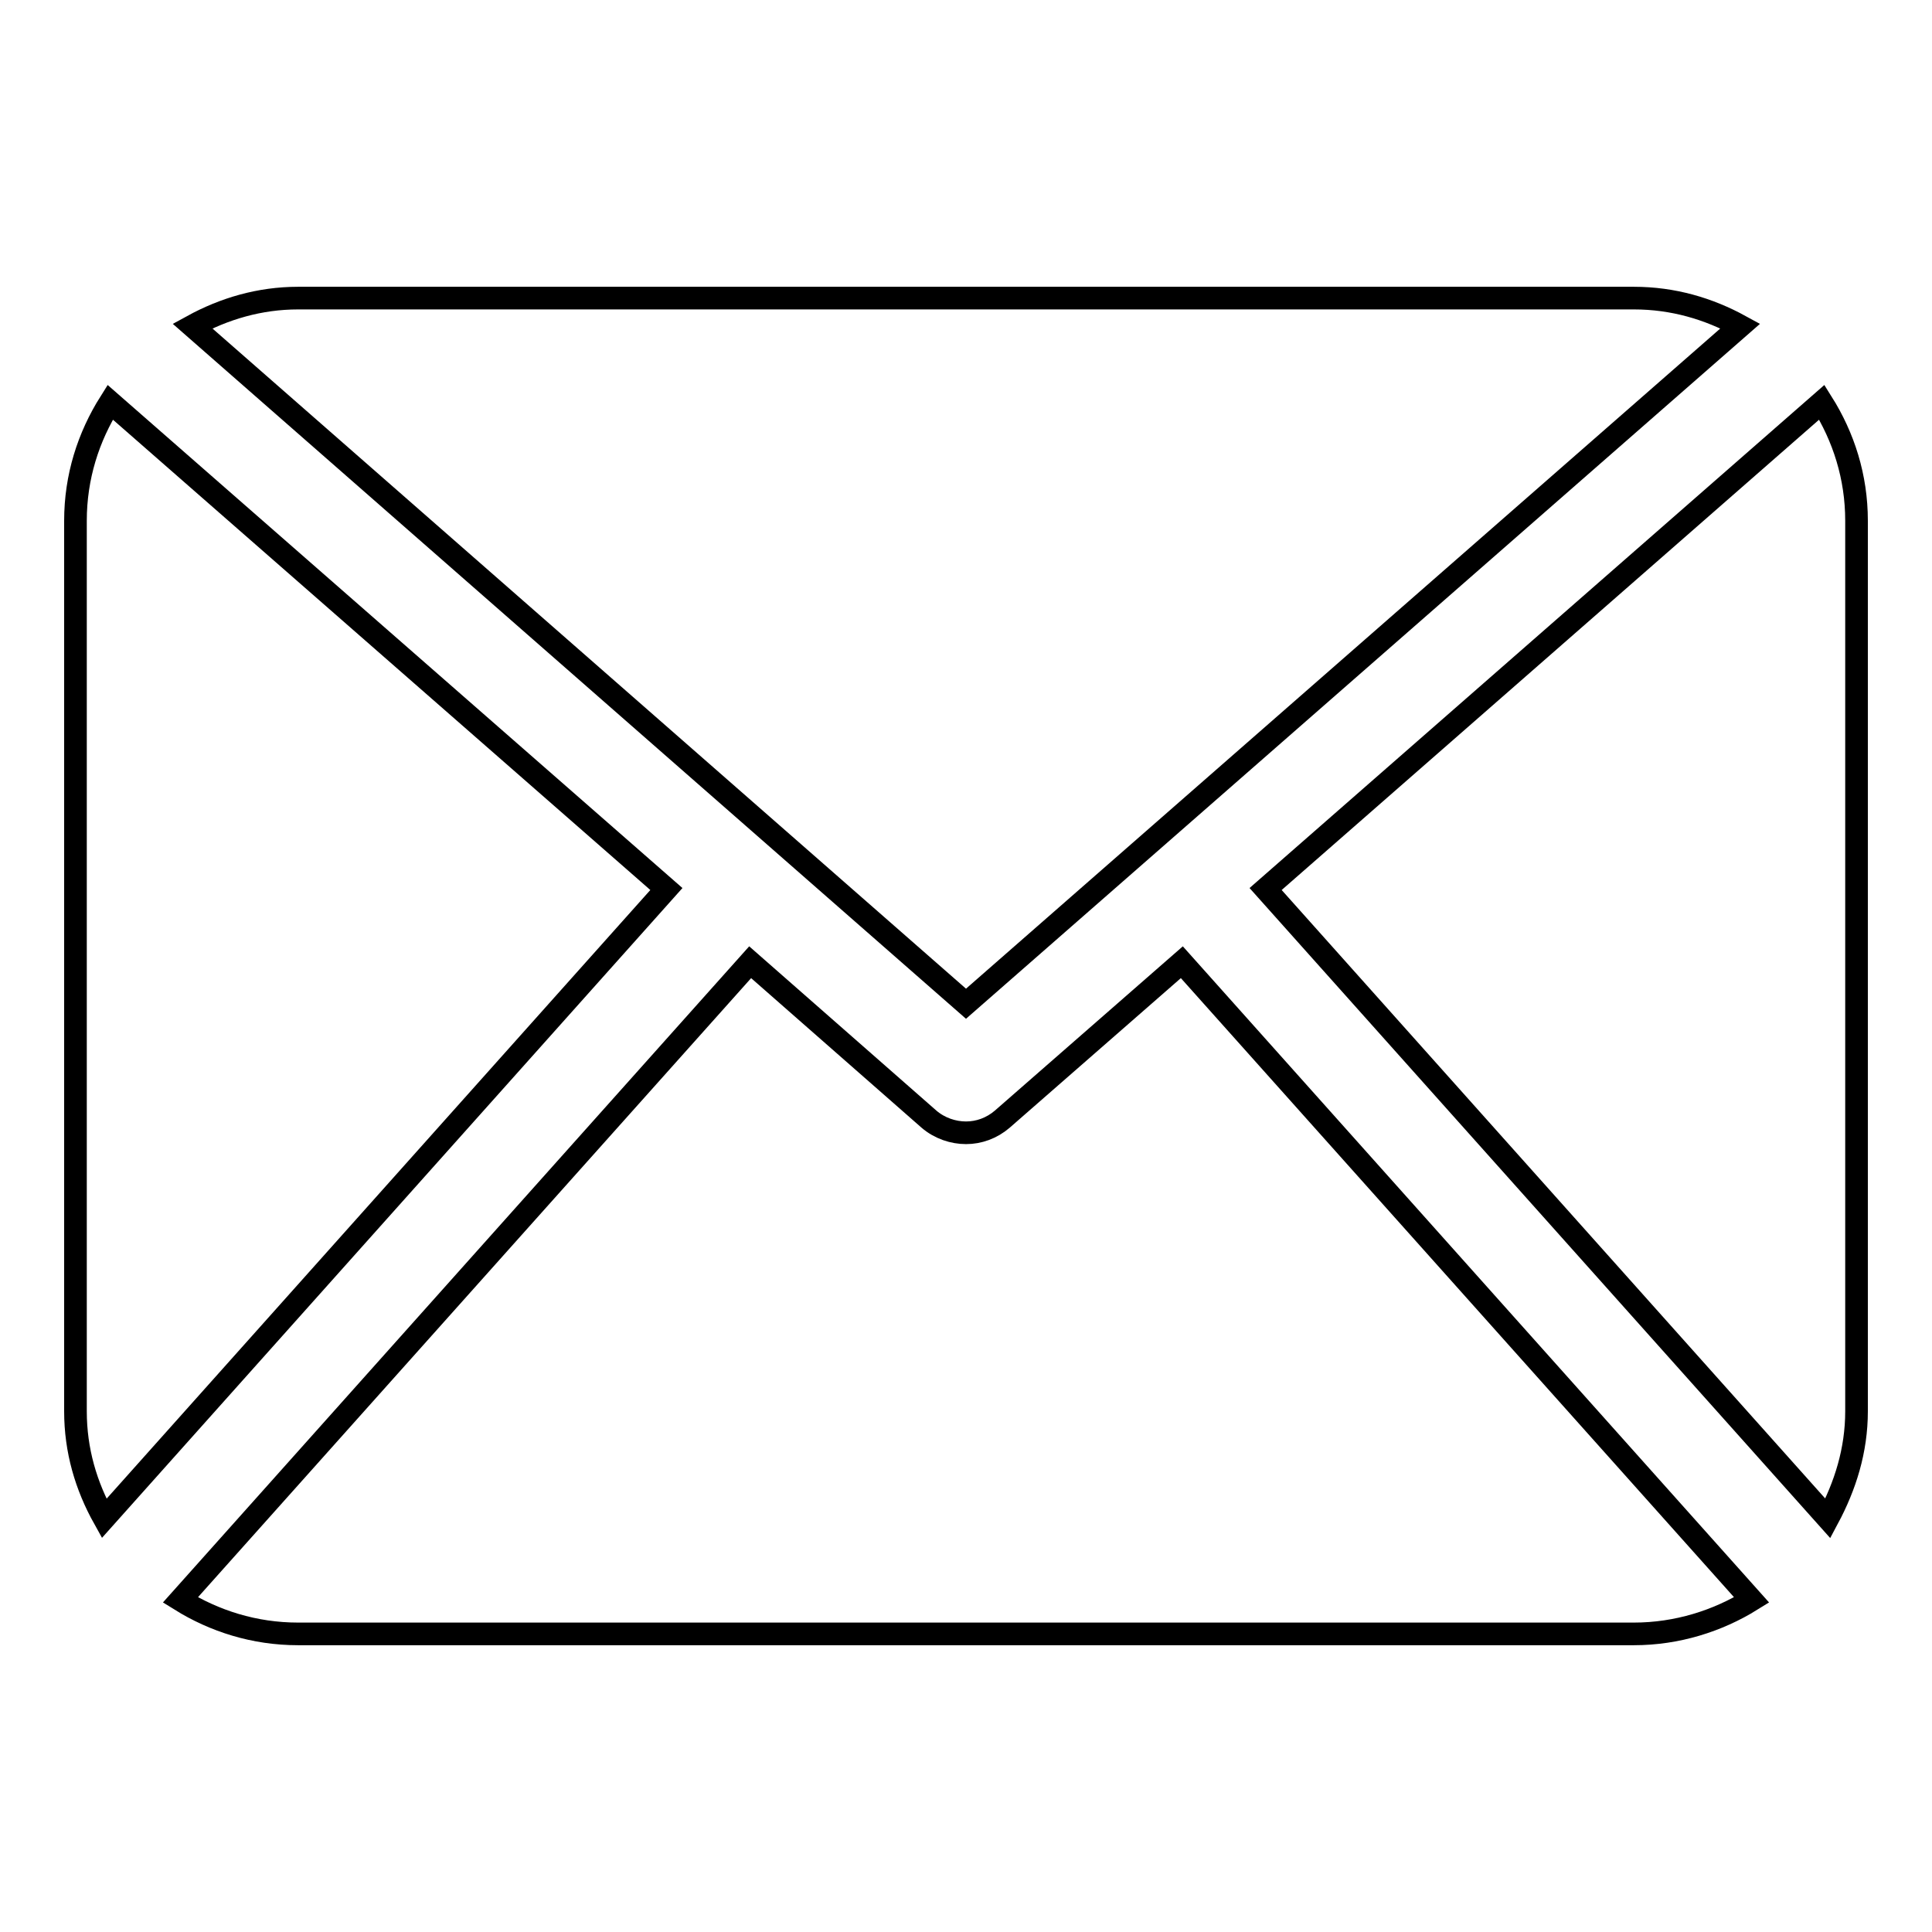 <?xml version="1.0" encoding="utf-8"?>
<!-- Svg Vector Icons : http://www.onlinewebfonts.com/icon -->
<!DOCTYPE svg PUBLIC "-//W3C//DTD SVG 1.1//EN" "http://www.w3.org/Graphics/SVG/1.1/DTD/svg11.dtd">
<svg version="1.1" xmlns="http://www.w3.org/2000/svg" xmlns:xlink="http://www.w3.org/1999/xlink" x="0px" y="0px" viewBox="0 0 256 256" enable-background="new 0 0 256 256" xml:space="preserve">
<g><g><path stroke-width="3" fill-opacity="0" stroke="#000000"  d="M246,187c0,5.2-1.5,9.9-3.8,14.2l-74.5-83.4l73.7-64.5c2.9,4.6,4.6,9.9,4.6,15.7V187L246,187L246,187z M128,133l102.6-89.8c-4.2-2.3-8.9-3.7-14.1-3.7h-177c-5.1,0-9.8,1.4-14,3.7L128,133L128,133L128,133z M156.6,127.5l-23.8,20.8c-1.4,1.2-3.1,1.8-4.8,1.8s-3.5-0.6-4.9-1.8l-23.7-20.8L23.9,212c4.5,2.8,9.8,4.5,15.6,4.5h177c5.7,0,11.1-1.7,15.6-4.5L156.6,127.5L156.6,127.5L156.6,127.5z M14.6,53.3C11.7,57.9,10,63.2,10,69v118c0,5.2,1.4,9.9,3.8,14.2l74.5-83.4L14.6,53.3L14.6,53.3L14.6,53.3z"/></g></g>
</svg>